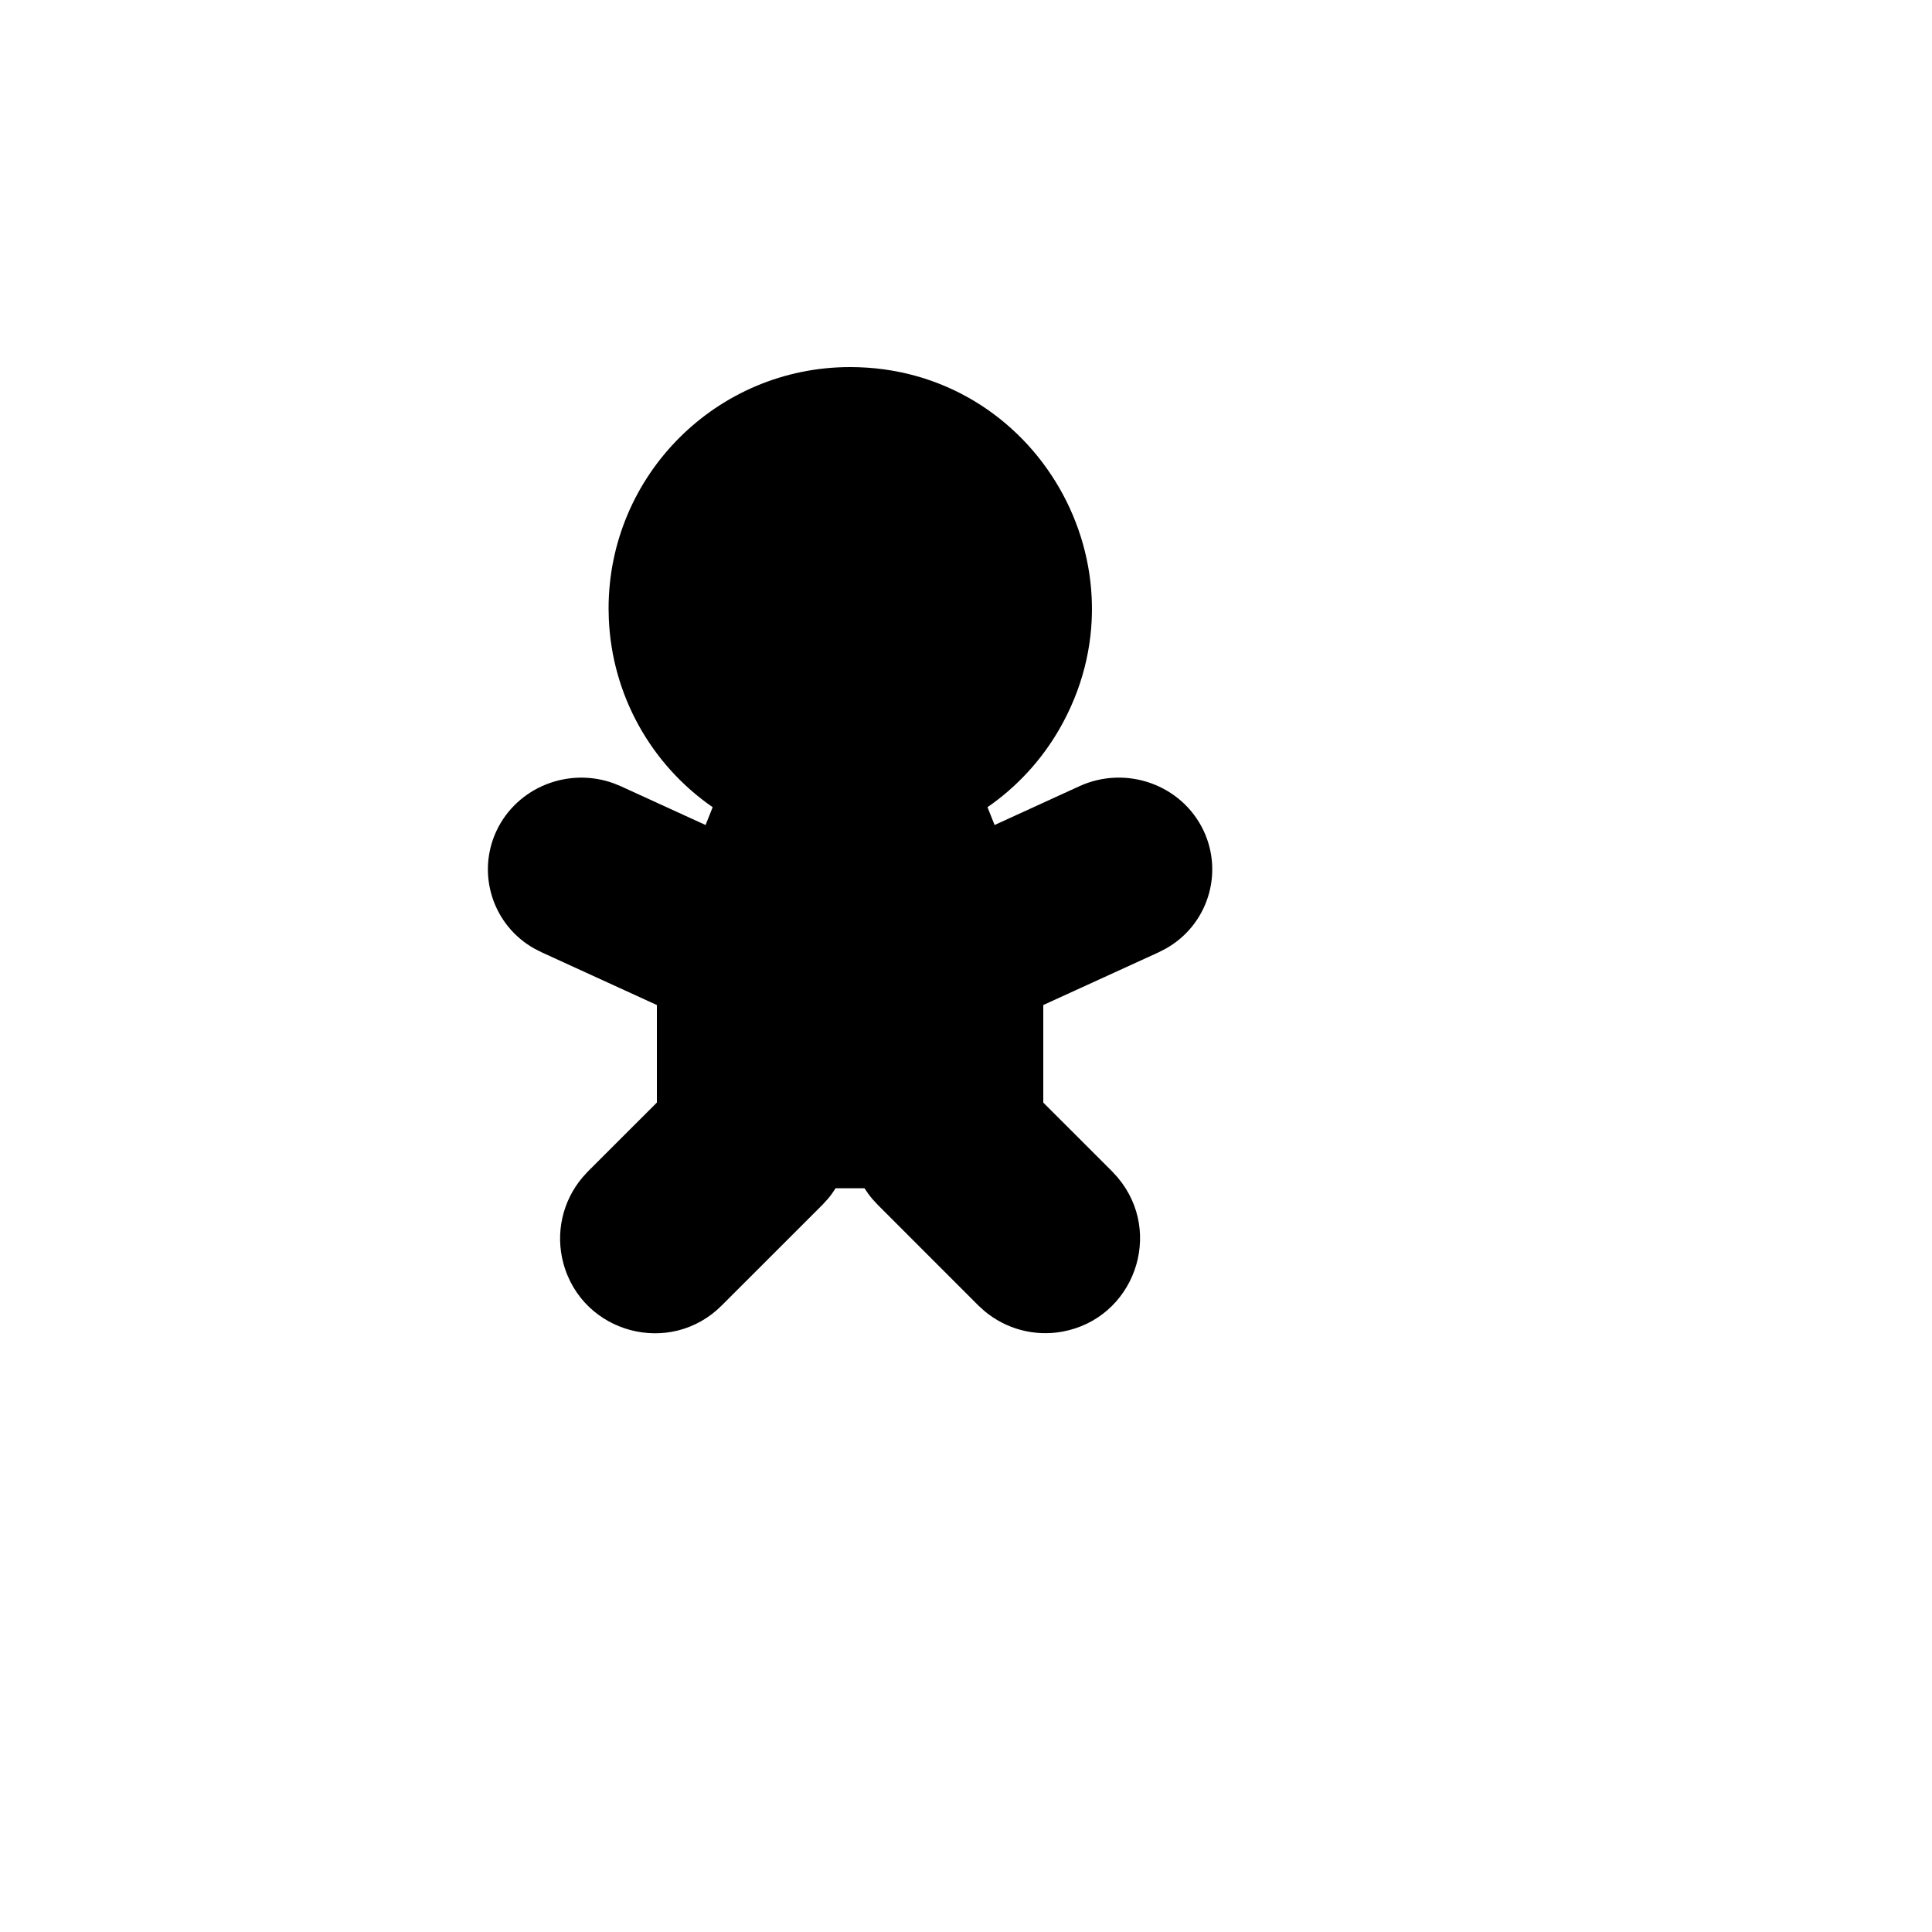 <svg xmlns="http://www.w3.org/2000/svg" version="1.1" xmlns:xlink="http://www.w3.org/1999/xlink" width="100%" height="100%" id="svgWorkerArea" viewBox="-25 -25 625 625" xmlns:idraw="https://idraw.muisca.co" style="background: white;"><defs id="defsdoc"><pattern id="patternBool" x="0" y="0" width="10" height="10" patternUnits="userSpaceOnUse" patternTransform="rotate(35)"><circle cx="5" cy="5" r="4" style="stroke: none;fill: #ff000070;"></circle></pattern></defs><g id="fileImp-745331269" class="cosito"><path id="pathImp-897529937" fill="none" stroke="none" class="grouped" d="M62.5 62.5C62.5 62.5 437.5 62.5 437.5 62.5 437.5 62.5 437.5 437.5 437.5 437.5 437.5 437.5 62.5 437.5 62.5 437.5 62.5 437.5 62.5 62.5 62.5 62.5"></path><path id="pathImp-939491139" class="grouped" d="M250 93.75C310.141 93.745 347.734 158.845 317.669 210.931 311.889 220.944 303.961 229.548 294.453 236.125 294.453 236.125 296.75 241.891 296.75 241.891 296.75 241.891 324.172 229.344 324.172 229.344 339.312 222.422 357.297 228.844 364.344 243.688 370.958 257.681 365.58 274.408 352.047 281.922 352.047 281.922 349.734 283.109 349.734 283.109 349.734 283.109 312.5 300.125 312.5 300.125 312.5 300.125 312.5 331.688 312.5 331.688 312.5 331.688 334.781 353.953 334.781 353.953 334.781 353.953 336.562 355.906 336.562 355.906 351.769 373.922 341.77 401.642 318.566 405.804 309.594 407.413 300.372 404.942 293.406 399.062 293.406 399.062 291.453 397.281 291.453 397.281 291.453 397.281 258.969 364.781 258.969 364.781 258.969 364.781 257.188 362.844 257.188 362.844 256.27 361.758 255.43 360.609 254.672 359.406 254.672 359.406 245.312 359.406 245.312 359.406 244.578 360.578 243.734 361.75 242.812 362.844 242.812 362.844 241.016 364.797 241.016 364.797 241.016 364.797 208.516 397.281 208.516 397.281 191.883 413.989 163.402 406.425 157.248 383.667 154.625 373.961 156.931 363.586 163.422 355.906 163.422 355.906 165.203 353.953 165.203 353.953 165.203 353.953 187.5 331.672 187.5 331.672 187.5 331.672 187.5 300.125 187.5 300.125 187.5 300.125 150.266 283.094 150.266 283.094 150.266 283.094 147.953 281.922 147.953 281.922 134.42 274.408 129.042 257.681 135.656 243.688 142.359 229.594 158.922 223.094 173.531 228.406 173.531 228.406 175.828 229.344 175.828 229.344 175.828 229.344 203.25 241.891 203.25 241.891 203.25 241.891 205.547 236.125 205.547 236.125 185.434 222.22 173 199.694 171.953 175.266 171.953 175.266 171.875 171.875 171.875 171.875 171.875 128.728 206.853 93.75 250 93.75 250 93.75 250 93.75 250 93.75"></path><path id="pathImp-802950602" class="grouped" d="M250 312.5C250 312.5 250.156 312.5 250.156 312.5"></path><path id="pathImp-468253528" class="grouped" d="M250 265.625C250 265.625 250.156 265.625 250.156 265.625"></path><path id="pathImp-389553886" class="grouped" d="M218.75 171.875C218.75 171.875 218.906 171.875 218.906 171.875"></path><path id="pathImp-41335597" class="grouped" d="M281.25 171.875C281.25 171.875 281.406 171.875 281.406 171.875"></path><path id="pathImp-424657585" class="grouped" d="M250 203.125C250 203.125 250.156 203.125 250.156 203.125"></path></g></svg>